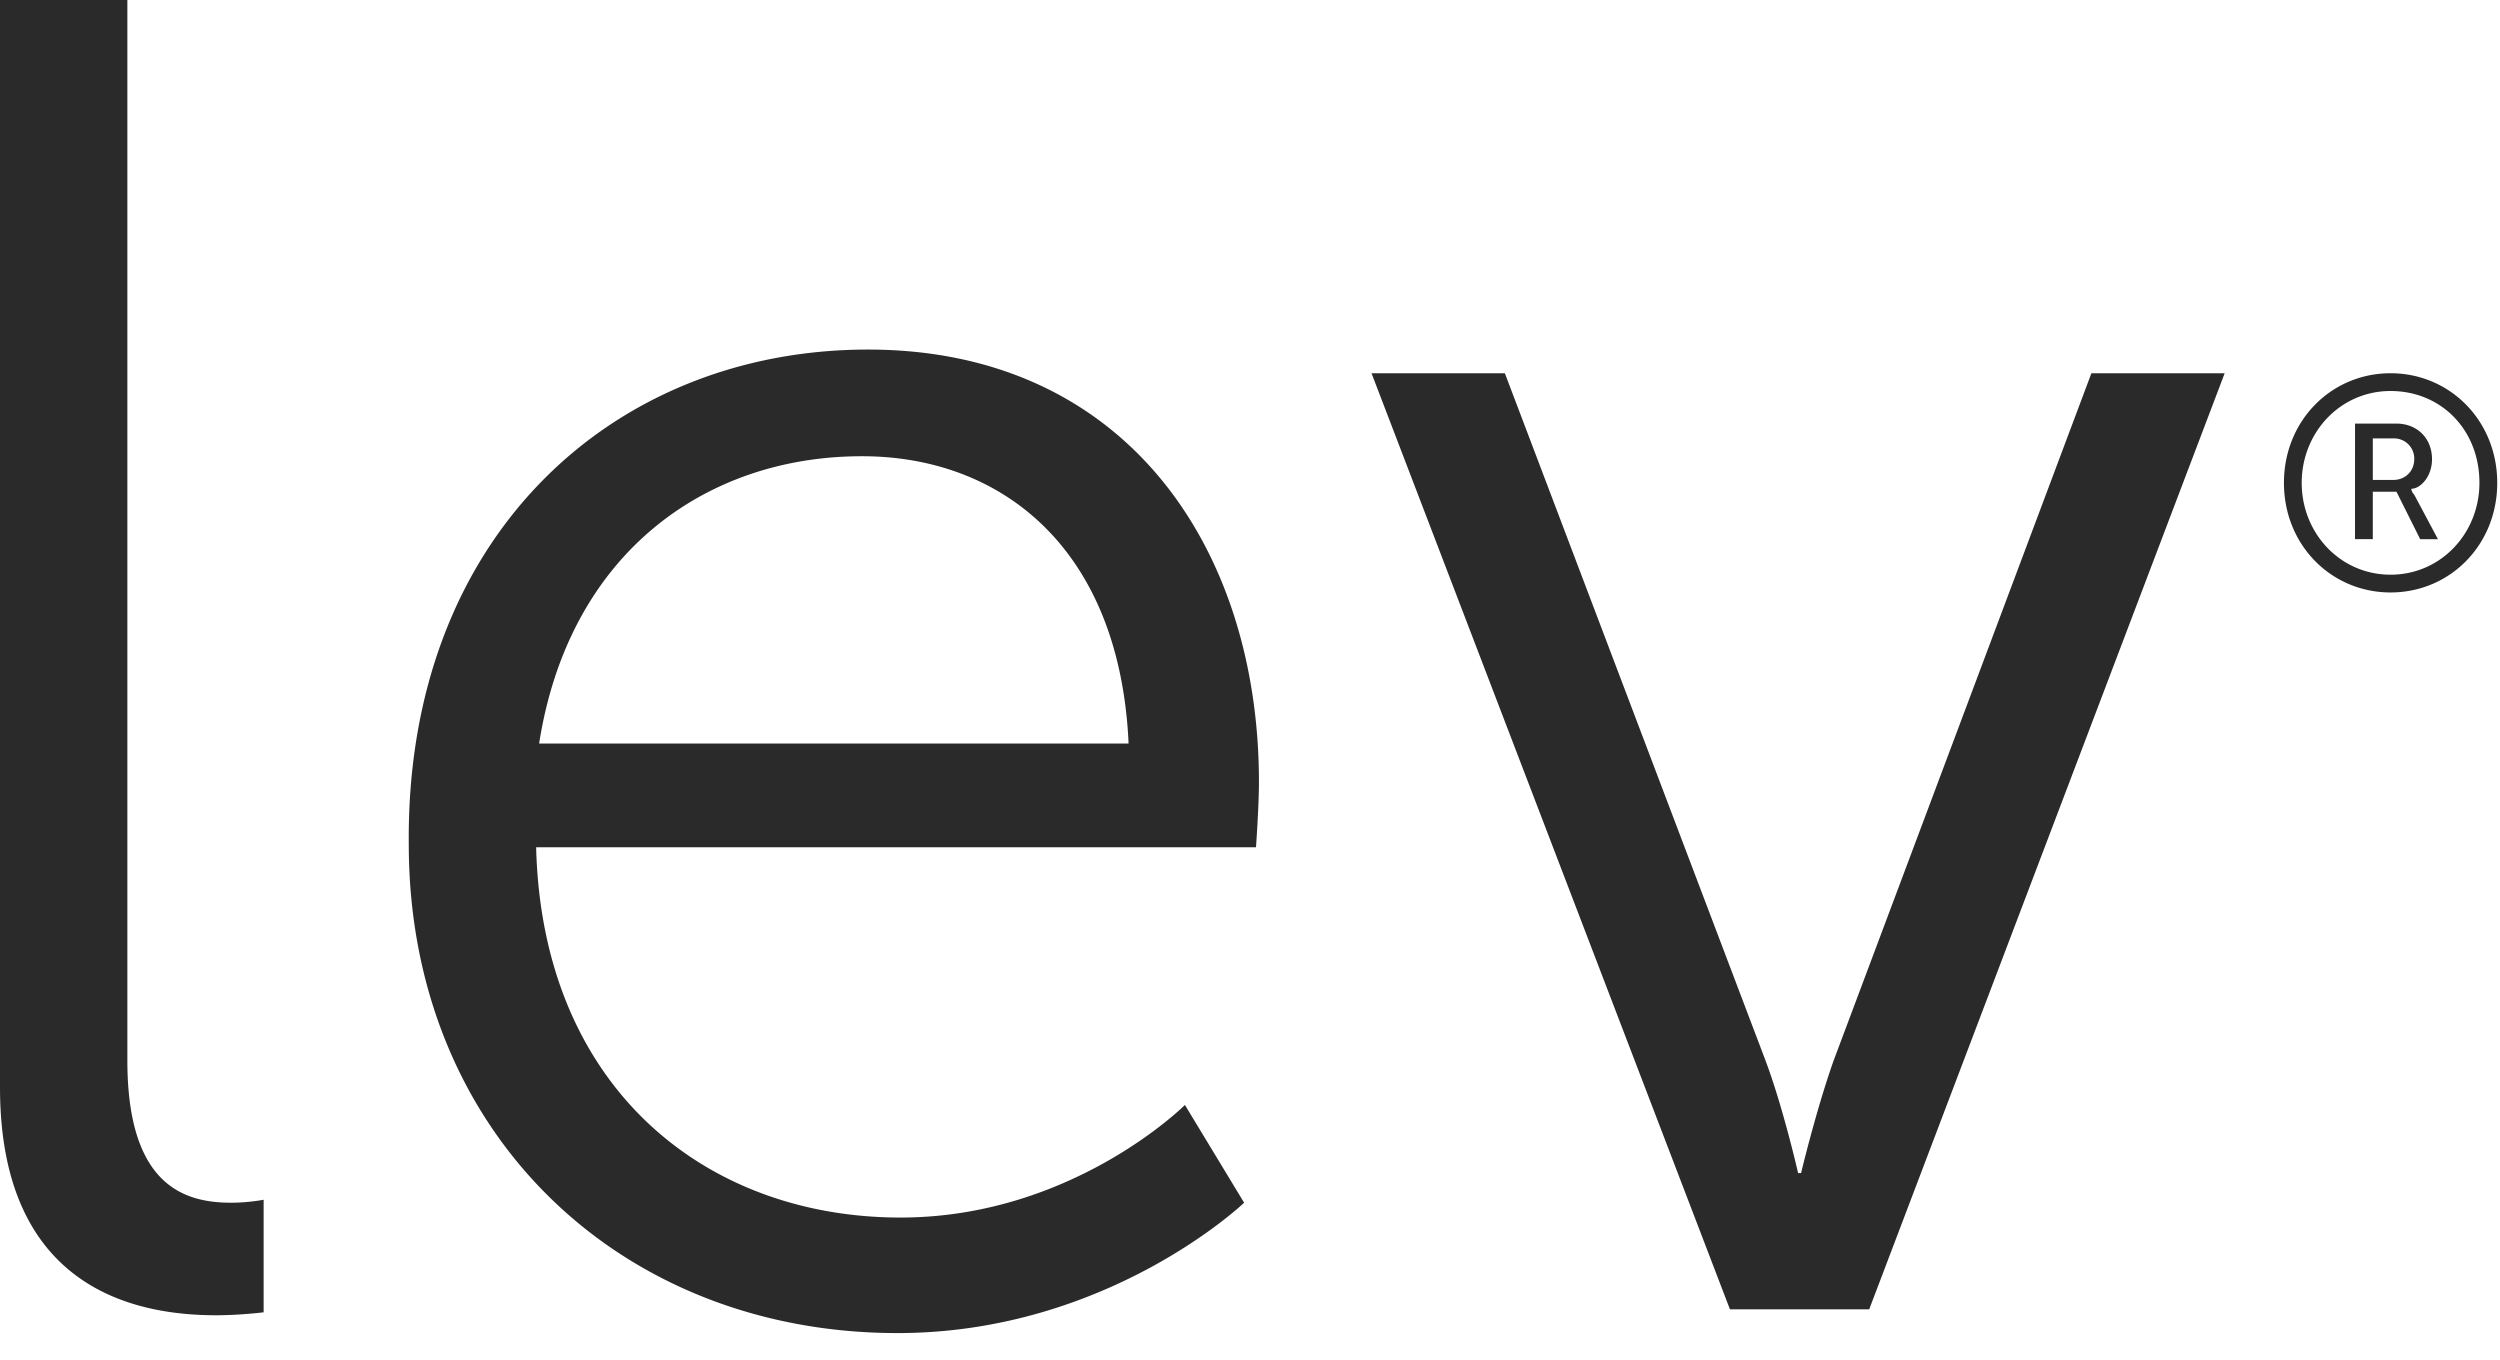 <svg width="57" height="31" viewBox="0 0 57 31" fill="none" xmlns="http://www.w3.org/2000/svg">
  <path d="M0 0h2.904v24.18c0 2.837 1.284 3.242 2.364 3.242.405 0 .743-.068.743-.068v2.567s-.54.067-1.08.067c-1.757 0-4.931-.54-4.931-5.2zm19.789 7.97c5.876 0 8.915 4.525 8.915 9.861 0 .54-.067 1.486-.067 1.486H12.224c.135 5.47 3.85 8.443 8.308 8.443 3.917 0 6.484-2.567 6.484-2.567l1.35 2.229s-3.106 2.972-7.902 2.972c-6.349 0-11.144-4.593-11.144-11.145C9.252 12.225 13.98 7.97 19.789 7.97m5.943 8.983c-.202-4.458-2.904-6.551-6.078-6.551-3.58 0-6.687 2.228-7.362 6.551zm5.539-8.443h3.04l5.943 15.67c.405 1.08.743 2.566.743 2.566h.068s.337-1.418.742-2.566l5.877-15.67h3.039l-8.105 21.343h-3.175zm23.234 0c1.35 0 2.432 1.08 2.432 2.5 0 1.418-1.081 2.498-2.432 2.498s-2.431-1.08-2.431-2.499c0-1.418 1.08-2.499 2.431-2.499m0 4.593c1.148 0 2.026-.945 2.026-2.094 0-1.215-.878-2.094-2.026-2.094s-2.026.946-2.026 2.094c0 1.149.878 2.094 2.026 2.094m-.81-3.445h.945c.473 0 .81.338.81.811 0 .405-.27.675-.472.675 0 0 0 .068.067.136l.54 1.013h-.405l-.54-1.081h-.54v1.08h-.406zm.877 1.284c.27 0 .473-.203.473-.473a.46.46 0 0 0-.473-.473H54.1v.946z" fill="#2A2A2A"/>
</svg>
